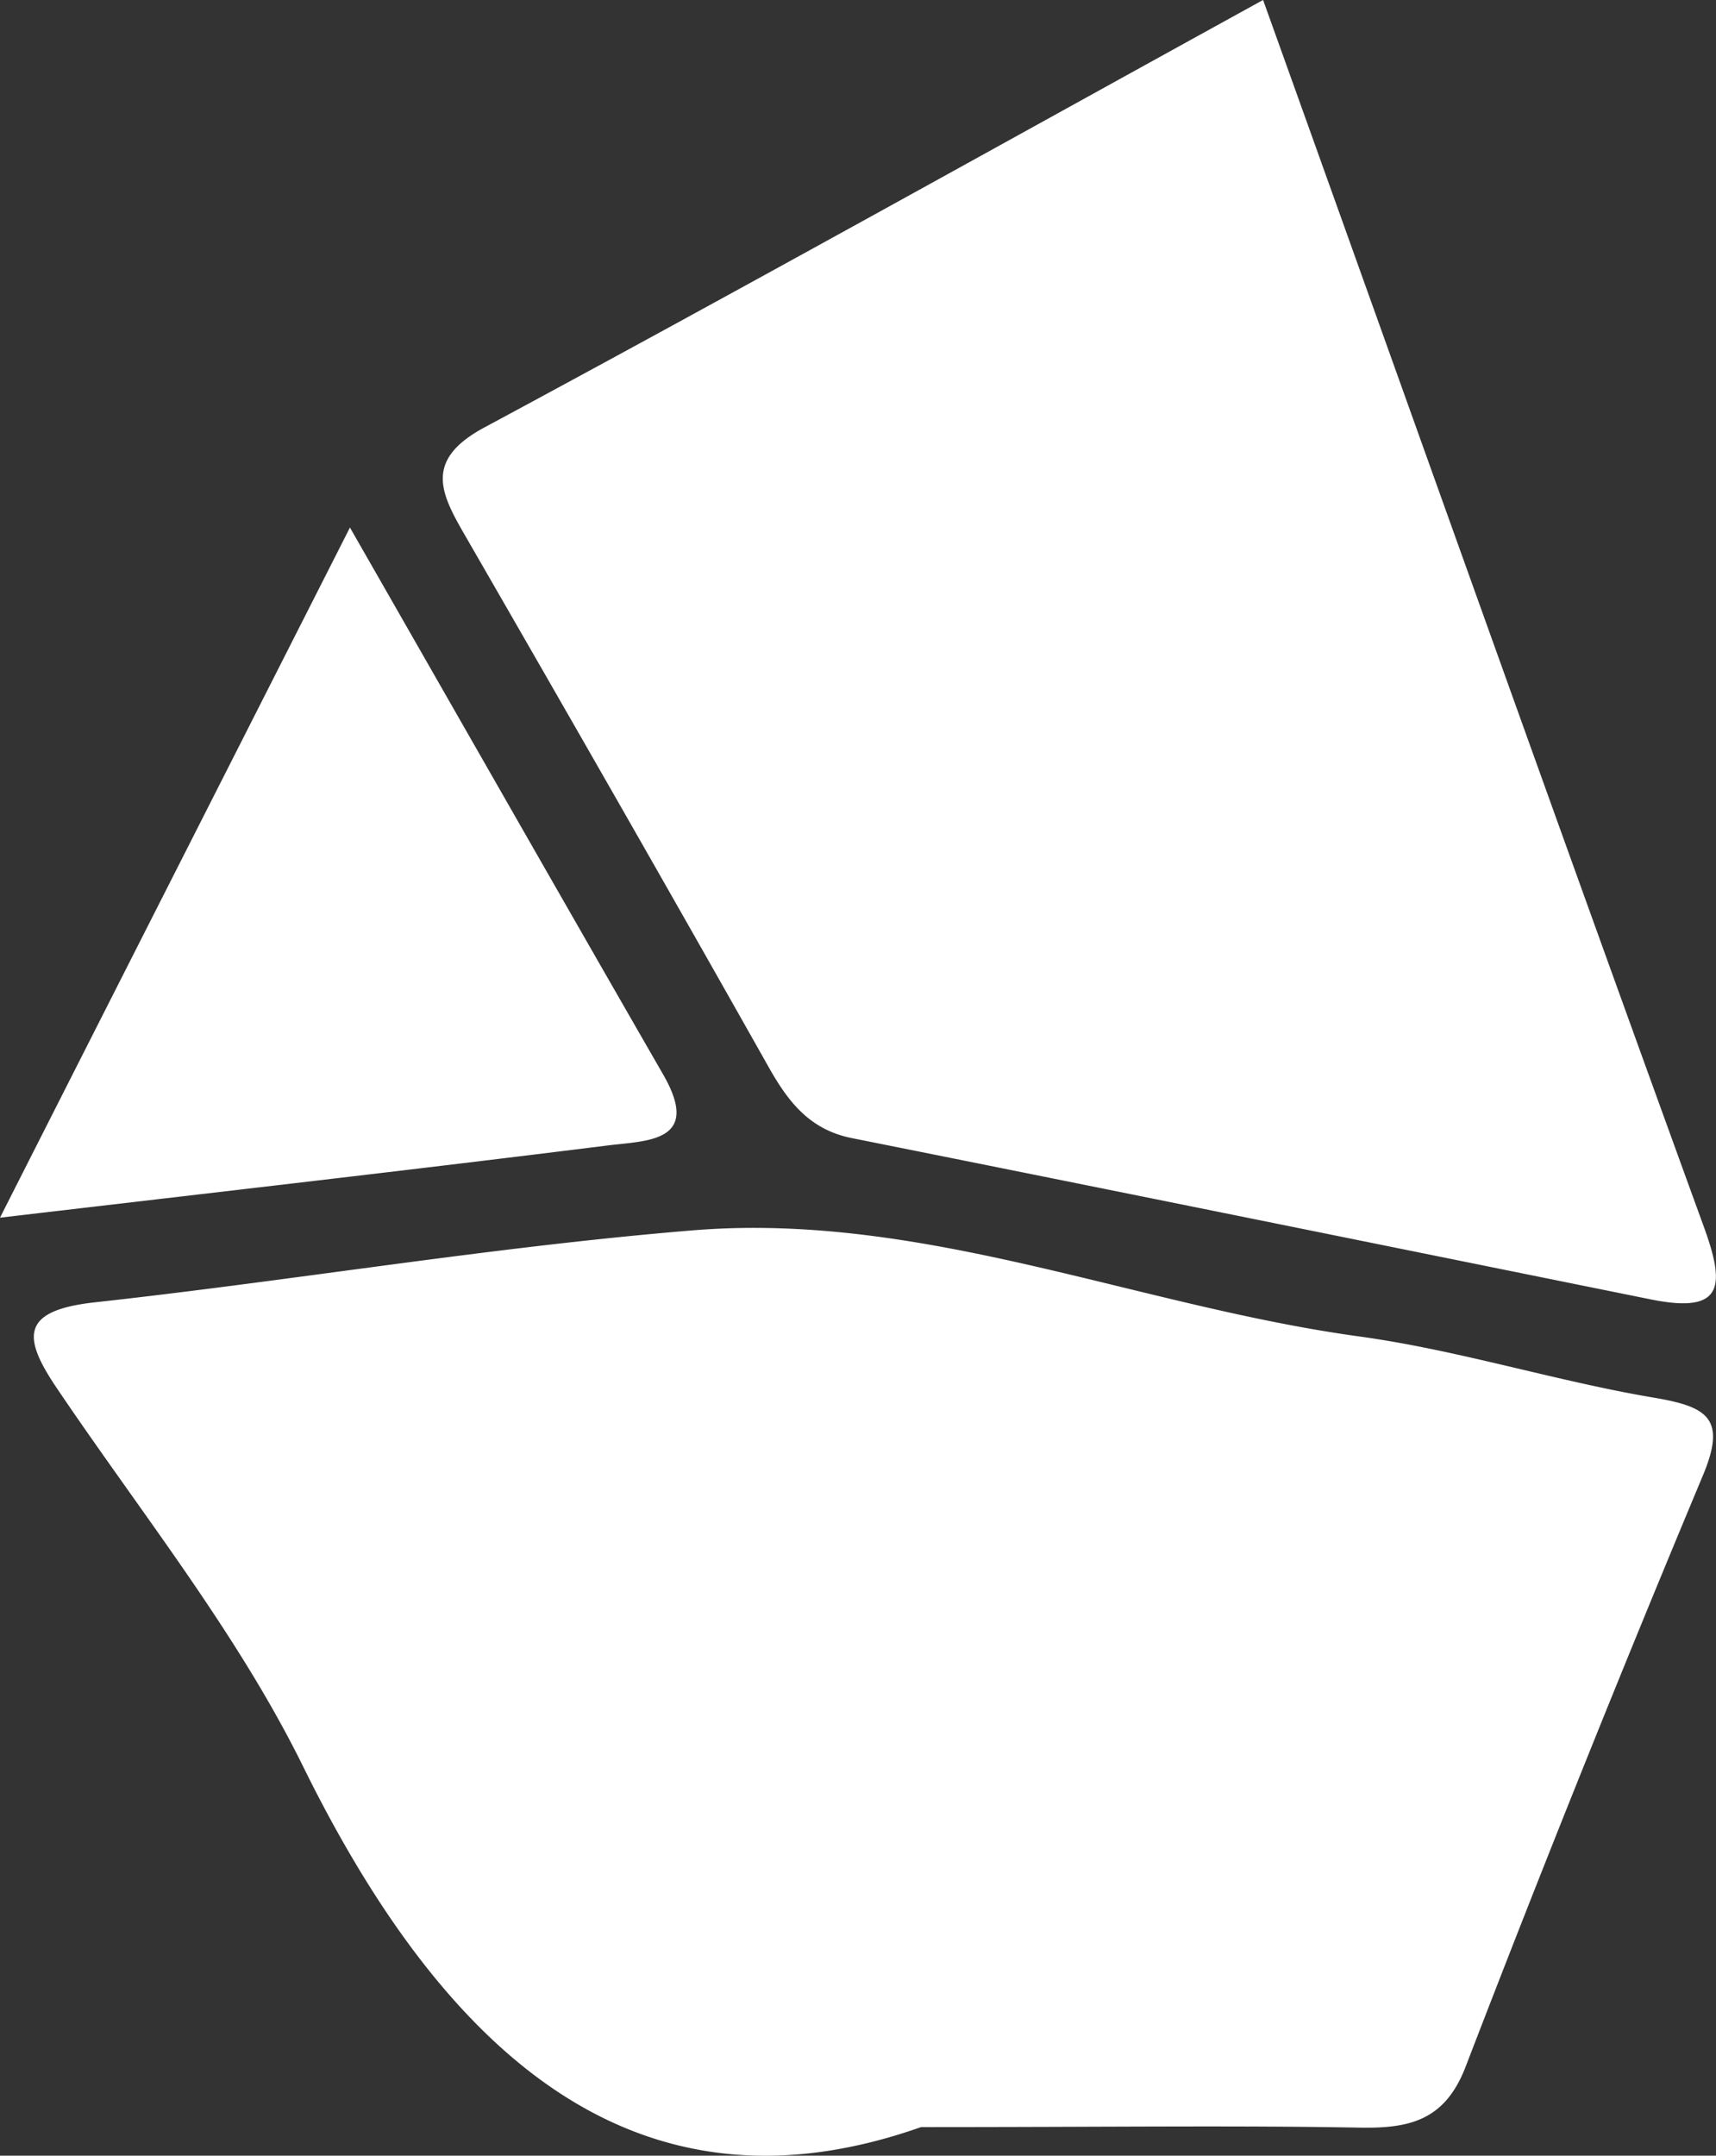 <svg width="43" height="54" fill="none" xmlns="http://www.w3.org/2000/svg"><rect width="100%" height="100%" fill="#333333" stroke="none"/><path d="M23.08 53.284C15.935 55.8 11.139 51.441 7.595 44.25c-1.648-3.345-4.043-6.328-6.15-9.445-.87-1.28-.965-1.97.919-2.18 5.007-.55 9.982-1.393 15.002-1.805 5.748-.469 11.112 1.894 16.707 2.66 2.484.343 4.904 1.116 7.383 1.534 1.34.228 1.82.52 1.206 1.97a545.067 545.067 0 0 0-5.933 14.78c-.517 1.35-1.398 1.558-2.669 1.533-3.155-.057-6.31-.013-10.978-.013ZM31.651 0c3.787 10.554 7.377 20.652 11.042 30.725.55 1.508.492 2.192-1.328 1.825-6.674-1.35-13.348-2.706-20.028-4.042-1.035-.21-1.57-.887-2.056-1.742-2.51-4.454-5.052-8.888-7.607-13.317-.619-1.07-1.079-1.913.467-2.743C18.597 7.235 24.997 3.662 31.65 0ZM0 30.503c3.027-5.974 5.78-11.396 8.769-17.288 2.79 4.872 5.307 9.287 7.842 13.69.984 1.698-.377 1.666-1.36 1.786C10.378 29.3 5.499 29.857 0 30.503Z" fill="#fff"/></svg>